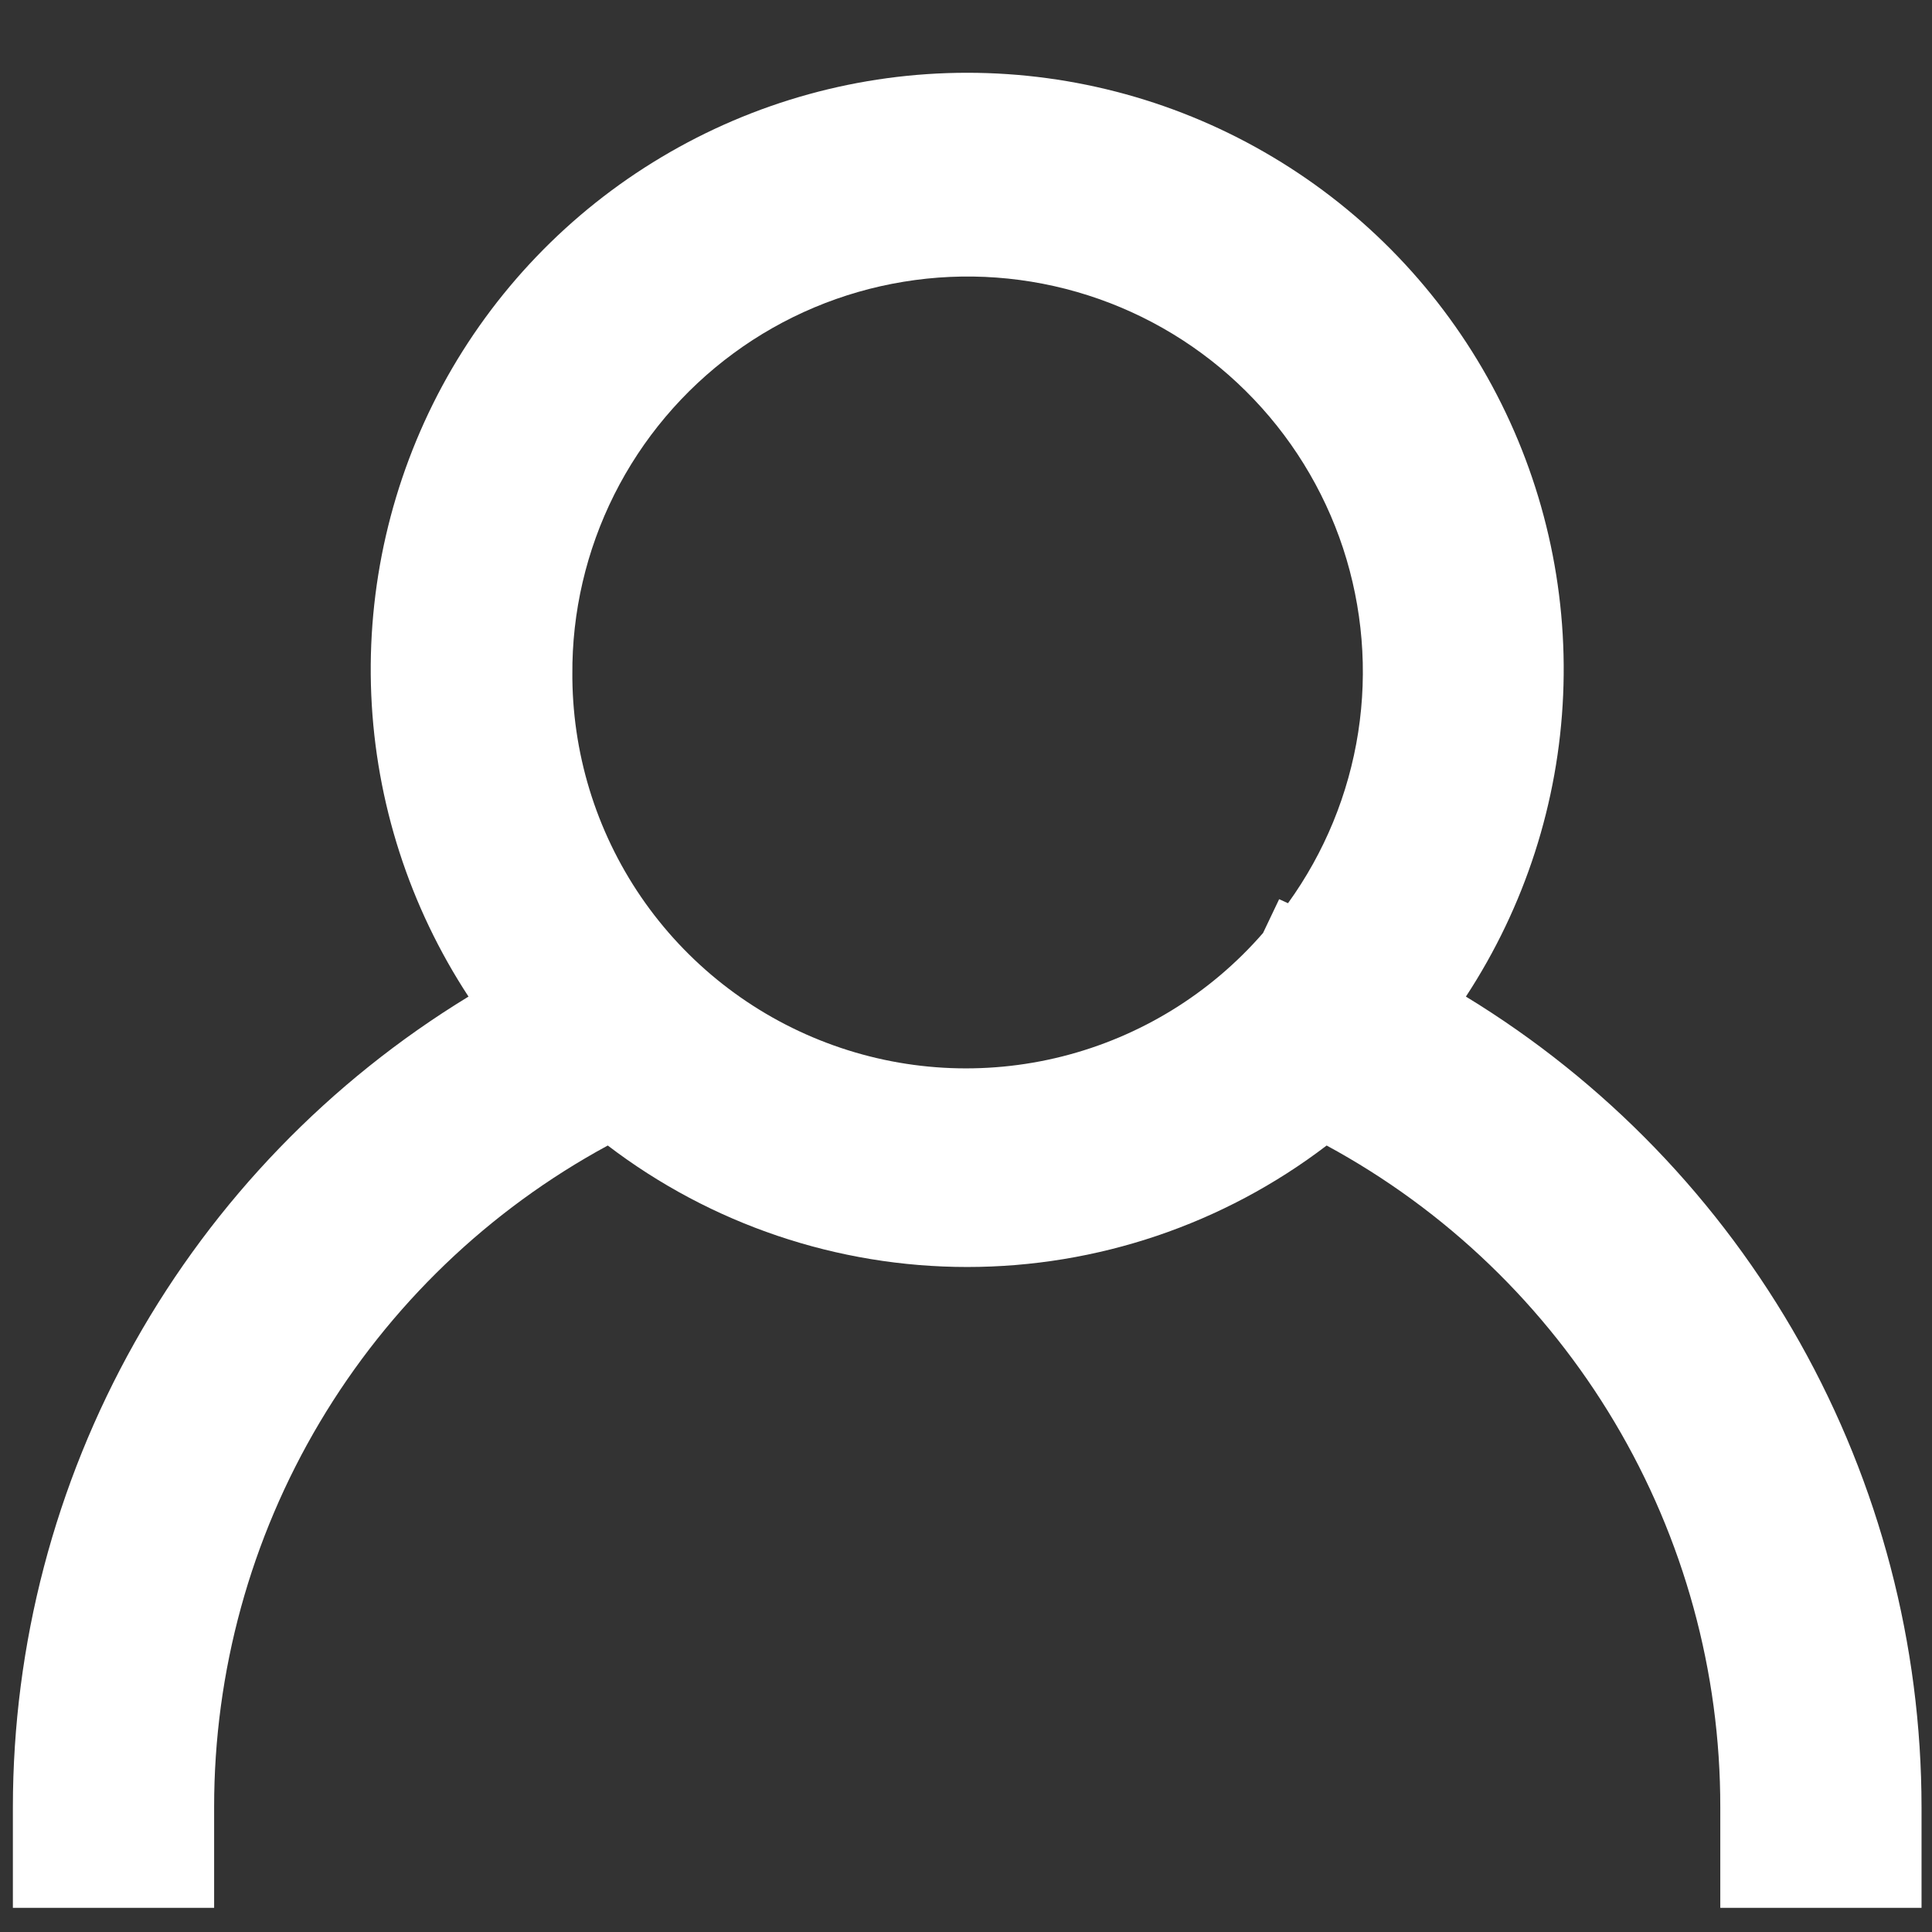 <svg width="24" height="24" viewBox="0 0 24 24" fill="none" xmlns="http://www.w3.org/2000/svg">
<rect x="0" y="0" width="24" height="24" fill="#333333" stroke="none"/>
<path d="M18.21 12.38C18.943 11.262 19.361 9.967 19.418 8.632C19.476 7.297 19.171 5.971 18.536 4.794C17.901 3.618 16.959 2.635 15.811 1.951C14.664 1.266 13.352 0.904 12.015 0.904C10.678 0.904 9.367 1.266 8.219 1.951C7.071 2.635 6.129 3.618 5.494 4.794C4.86 5.971 4.555 7.297 4.612 8.632C4.669 9.967 5.087 11.262 5.82 12.38C4.093 13.433 2.665 14.912 1.674 16.675C0.682 18.439 0.161 20.427 0.16 22.45V23.7H2.66V22.45C2.659 20.766 3.112 19.114 3.973 17.667C4.834 16.22 6.07 15.032 7.55 14.23C8.833 15.209 10.402 15.739 12.015 15.739C13.629 15.739 15.197 15.209 16.48 14.23C17.96 15.032 19.196 16.22 20.057 17.667C20.918 19.114 21.372 20.766 21.37 22.45V23.7H23.87V22.45C23.869 20.427 23.348 18.439 22.357 16.675C21.365 14.912 19.938 13.433 18.21 12.38ZM7.11 8.38C7.104 7.604 7.283 6.838 7.63 6.145C7.978 5.451 8.485 4.85 9.11 4.39C9.735 3.93 10.46 3.625 11.225 3.5C11.991 3.374 12.775 3.432 13.514 3.668C14.253 3.904 14.926 4.312 15.476 4.858C16.027 5.404 16.441 6.073 16.684 6.81C16.926 7.547 16.991 8.33 16.872 9.097C16.753 9.864 16.454 10.591 16 11.22L15.89 11.17L15.69 11.59C15.034 12.345 14.163 12.88 13.193 13.124C12.224 13.368 11.203 13.309 10.268 12.954C9.333 12.6 8.529 11.968 7.964 11.143C7.4 10.318 7.102 9.34 7.11 8.34V8.38Z" fill="#FFFFFF"/>
</svg>
